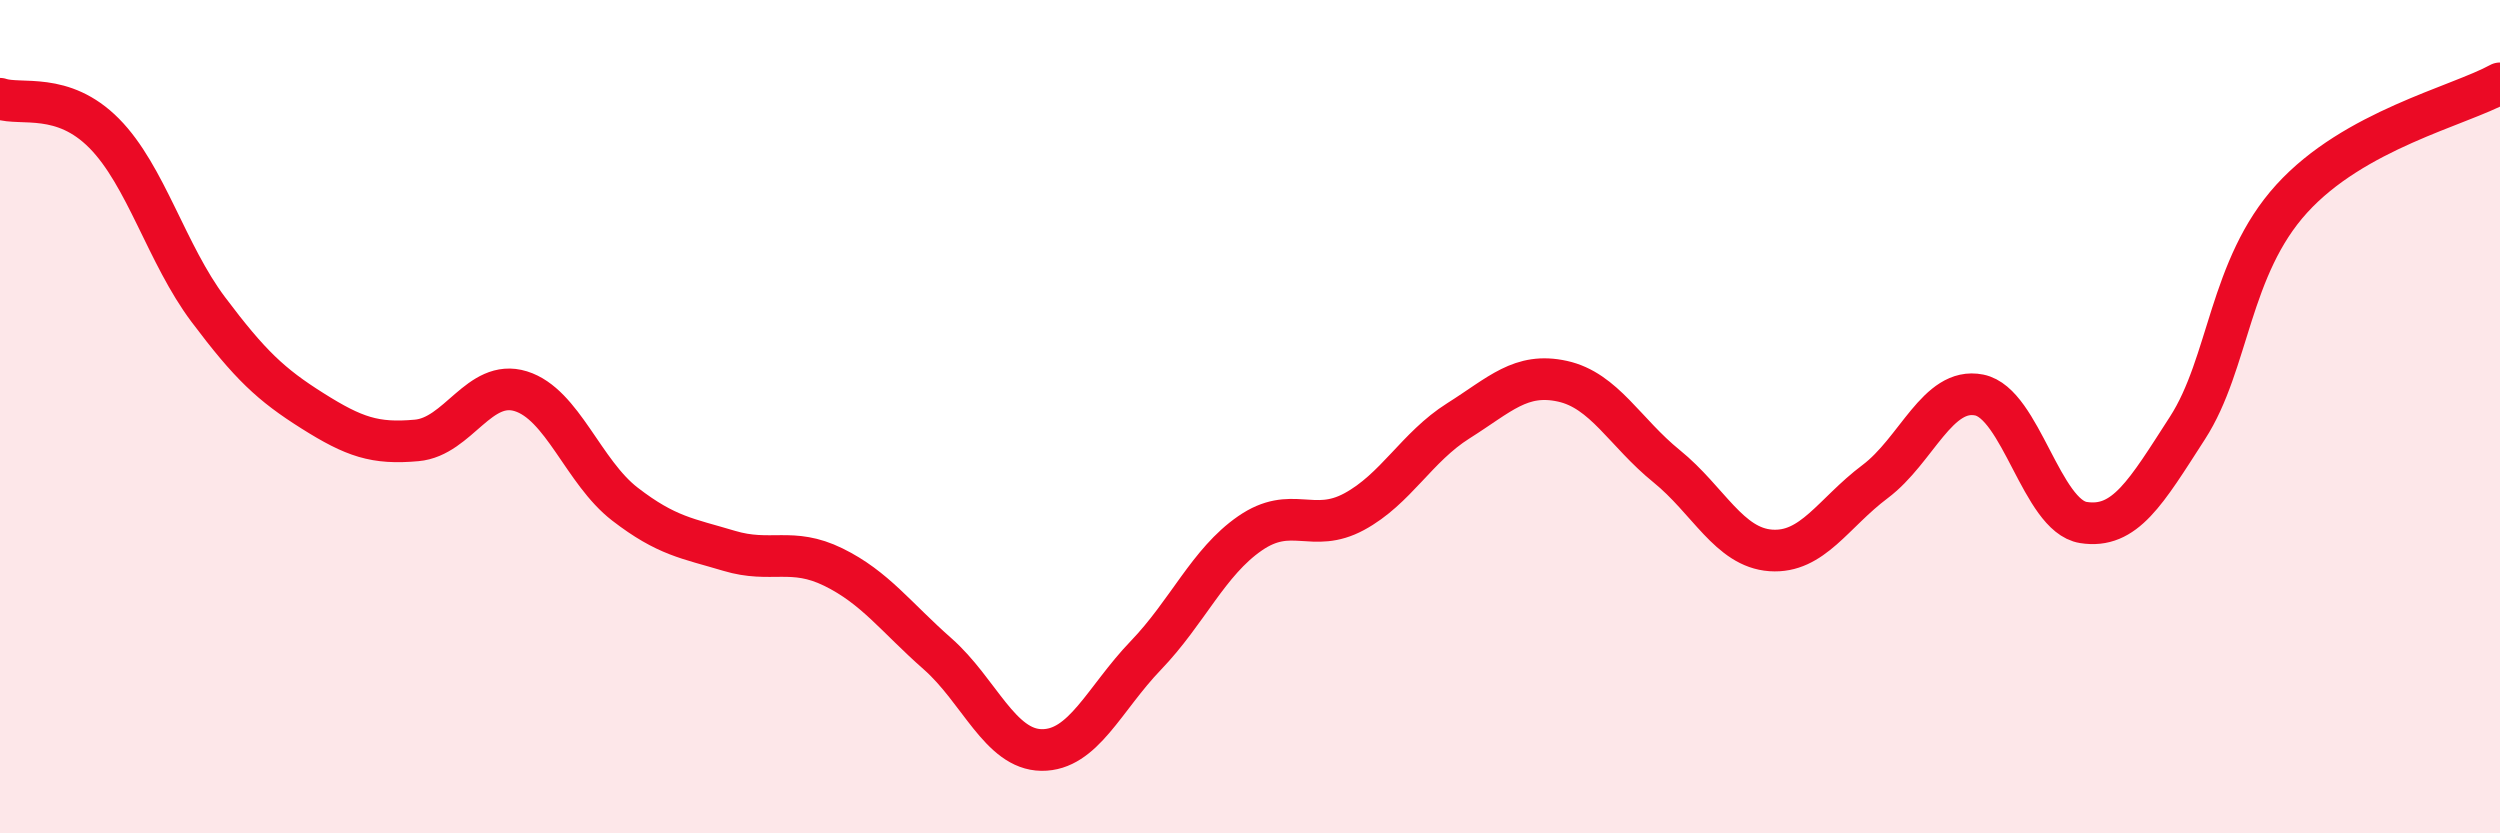 
    <svg width="60" height="20" viewBox="0 0 60 20" xmlns="http://www.w3.org/2000/svg">
      <path
        d="M 0,2.37 C 0.5,2.54 1.5,2.19 2.5,3.2 C 3.5,4.21 4,6.1 5,7.43 C 6,8.76 6.5,9.23 7.5,9.86 C 8.5,10.49 9,10.66 10,10.57 C 11,10.48 11.5,9.08 12.5,9.39 C 13.5,9.7 14,11.33 15,12.1 C 16,12.87 16.5,12.92 17.5,13.22 C 18.5,13.52 19,13.12 20,13.61 C 21,14.1 21.5,14.81 22.5,15.69 C 23.5,16.57 24,17.99 25,18 C 26,18.01 26.5,16.77 27.5,15.73 C 28.5,14.69 29,13.49 30,12.8 C 31,12.11 31.5,12.82 32.5,12.28 C 33.5,11.74 34,10.73 35,10.1 C 36,9.47 36.5,8.93 37.5,9.15 C 38.5,9.37 39,10.38 40,11.19 C 41,12 41.5,13.14 42.5,13.21 C 43.5,13.28 44,12.31 45,11.56 C 46,10.81 46.5,9.28 47.5,9.48 C 48.5,9.68 49,12.38 50,12.54 C 51,12.7 51.5,11.82 52.5,10.27 C 53.5,8.72 53.5,6.42 55,4.77 C 56.5,3.12 59,2.55 60,2L60 20L0 20Z"
        fill="#EB0A25"
        opacity="0.1"
        stroke-linecap="round"
        stroke-linejoin="round"
      />
      <path
        d="M 0,2.37 C 0.5,2.54 1.5,2.19 2.5,3.2 C 3.5,4.21 4,6.1 5,7.43 C 6,8.76 6.5,9.23 7.5,9.86 C 8.5,10.49 9,10.66 10,10.57 C 11,10.48 11.5,9.08 12.5,9.39 C 13.5,9.7 14,11.33 15,12.1 C 16,12.87 16.5,12.92 17.5,13.22 C 18.5,13.52 19,13.12 20,13.61 C 21,14.1 21.5,14.81 22.5,15.69 C 23.5,16.57 24,17.99 25,18 C 26,18.01 26.5,16.77 27.5,15.73 C 28.5,14.69 29,13.49 30,12.8 C 31,12.11 31.5,12.82 32.5,12.28 C 33.5,11.74 34,10.73 35,10.1 C 36,9.47 36.5,8.93 37.5,9.15 C 38.5,9.37 39,10.38 40,11.19 C 41,12 41.5,13.14 42.5,13.21 C 43.5,13.28 44,12.31 45,11.56 C 46,10.81 46.5,9.28 47.5,9.48 C 48.5,9.68 49,12.38 50,12.54 C 51,12.7 51.5,11.82 52.5,10.27 C 53.5,8.72 53.5,6.42 55,4.77 C 56.5,3.12 59,2.55 60,2"
        stroke="#EB0A25"
        stroke-width="1"
        fill="none"
        stroke-linecap="round"
        stroke-linejoin="round"
      />
    </svg>
  